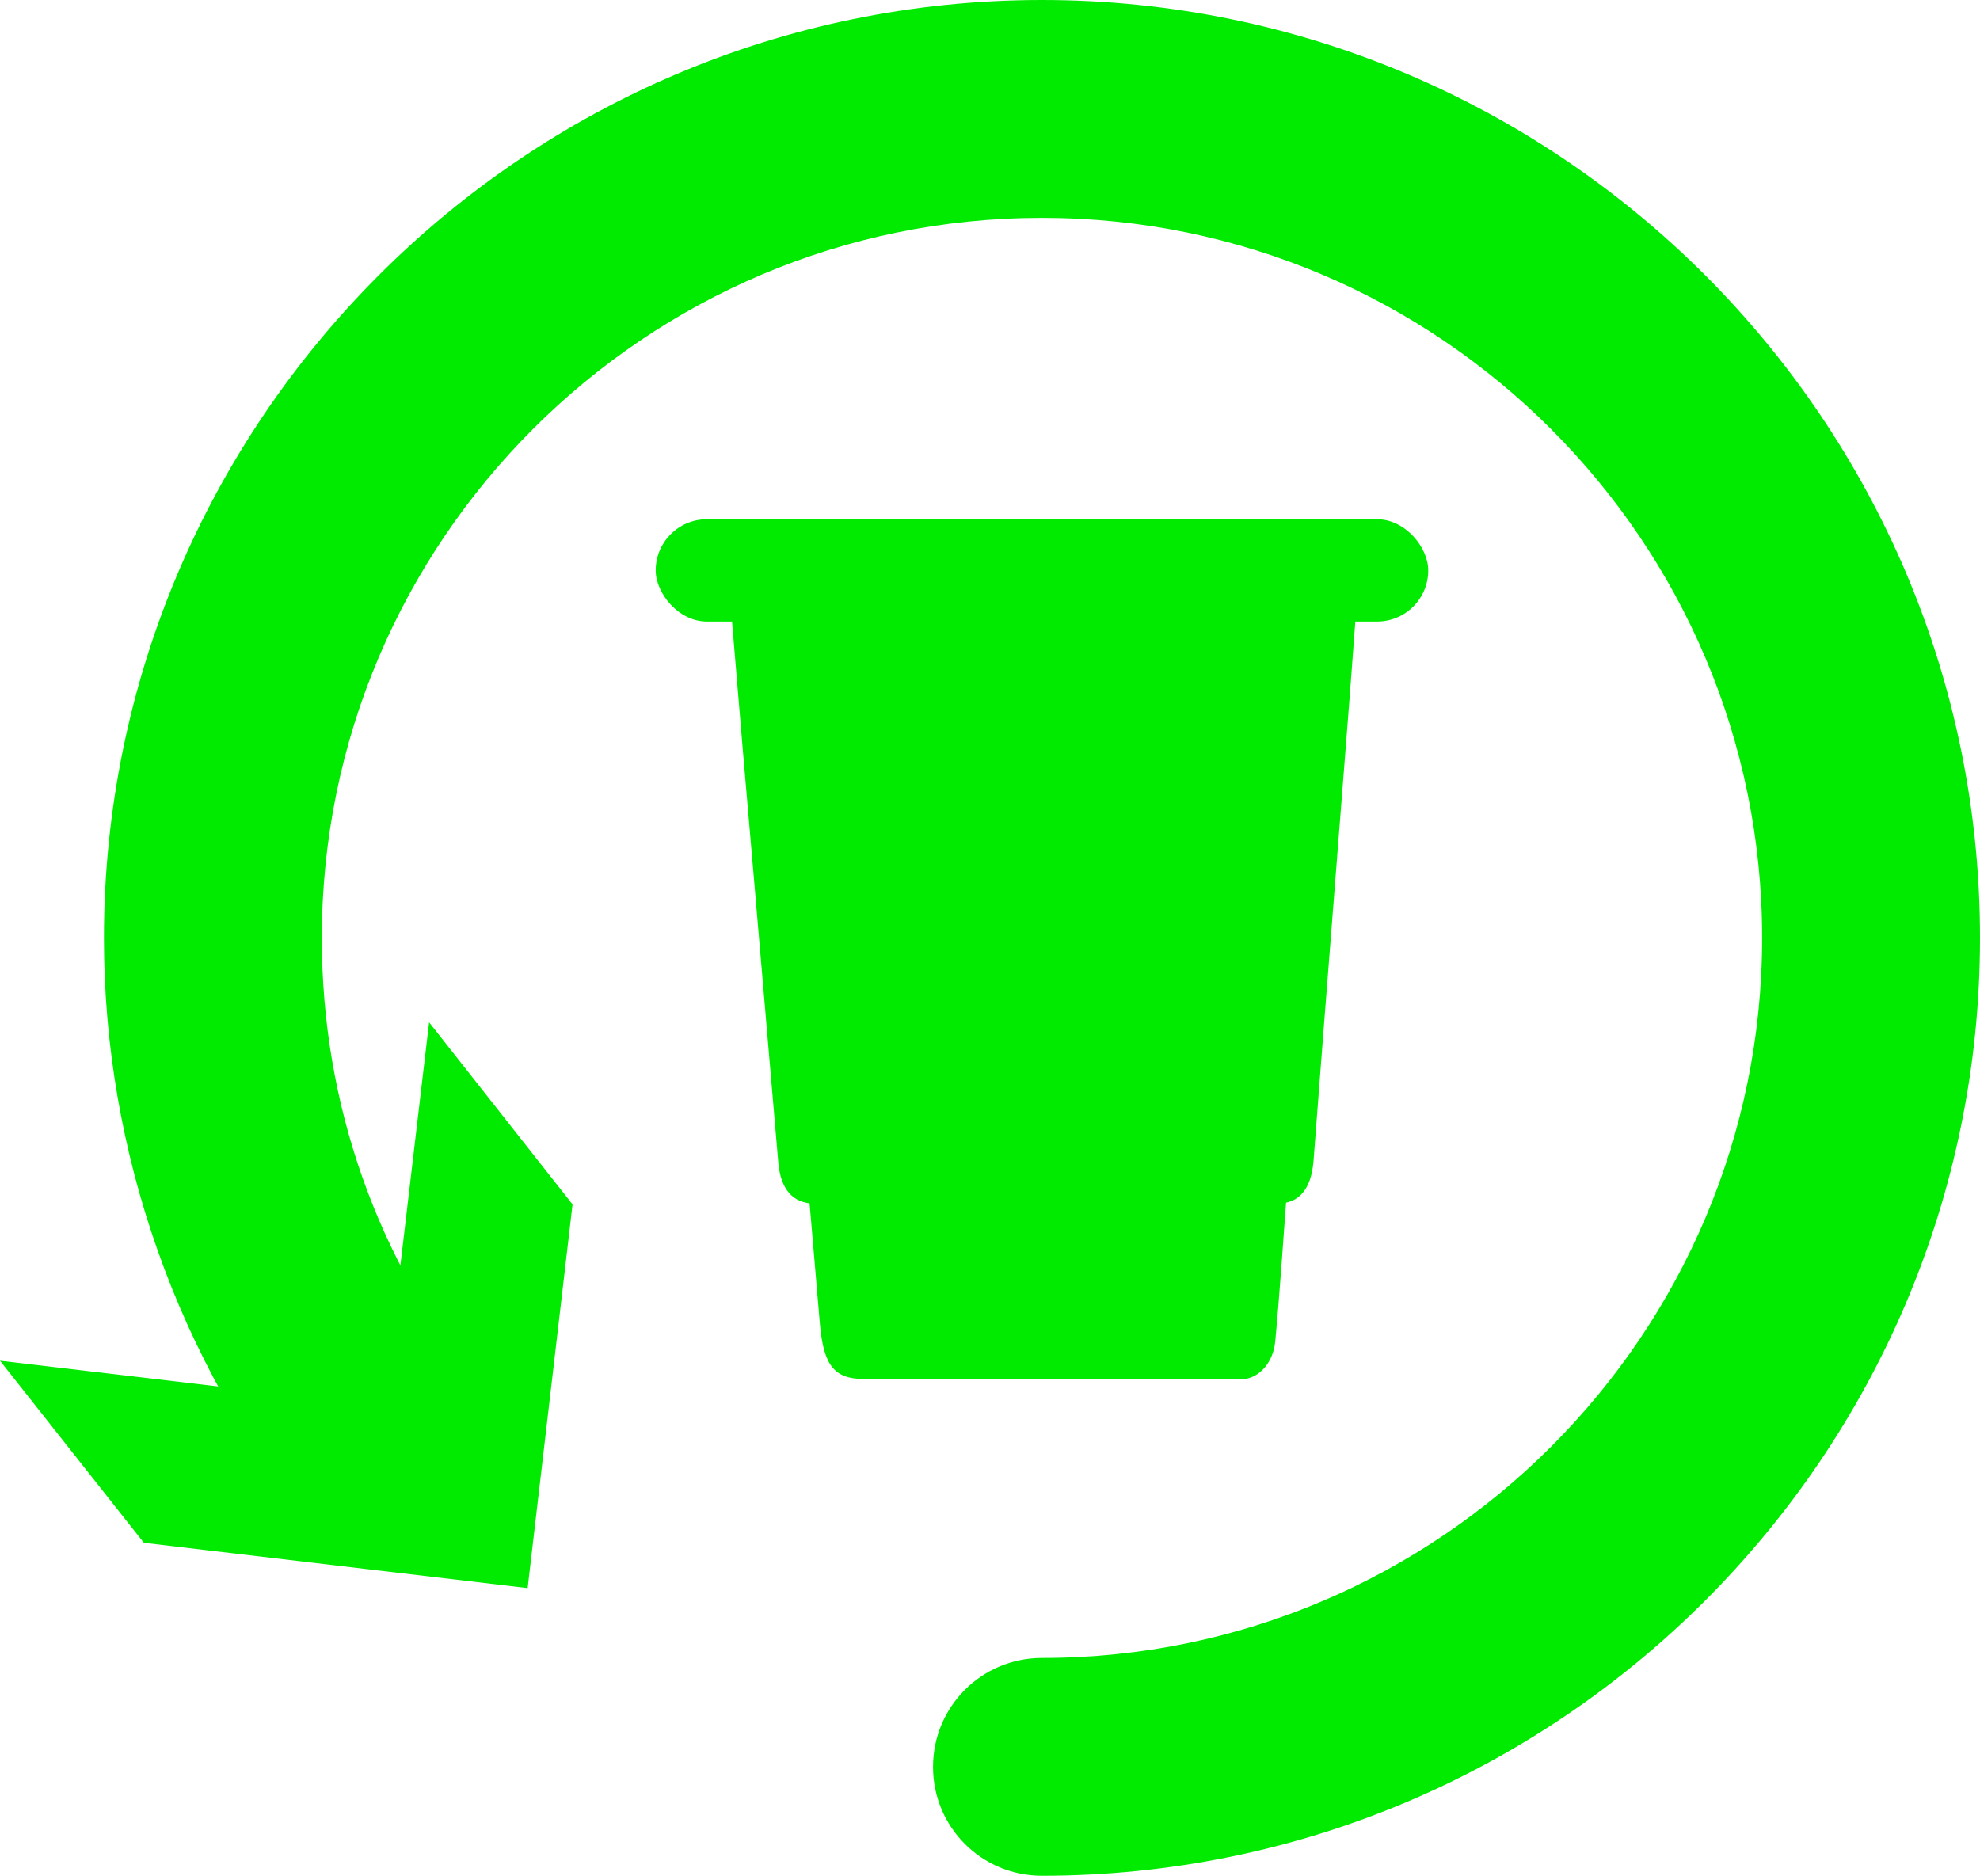 <?xml version="1.0" encoding="UTF-8"?> <svg xmlns="http://www.w3.org/2000/svg" id="Layer_2" data-name="Layer 2" viewBox="0 0 47.62 45.12"><defs><style> .cls-1 { fill: #00eb00; stroke-width: 0px; } </style></defs><g id="Layer_1-2" data-name="Layer 1"><g><g><path class="cls-1" d="M25.06,45.12c-1.45,0-2.62-1.17-2.62-2.62s1.17-2.62,2.62-2.62c9.55,0,17.32-7.77,17.32-17.32S34.61,5.24,25.06,5.24,7.74,13.01,7.74,22.56c0,4,1.33,7.76,3.84,10.87.91,1.13.73,2.78-.39,3.69-1.13.91-2.78.73-3.69-.39-3.22-3.99-5-9.02-5-14.16C2.5,10.12,12.62,0,25.06,0s22.56,10.12,22.56,22.56-10.12,22.56-22.56,22.56Z"></path><polygon class="cls-1" points="10.32 24.59 9.23 33.82 0 32.73 3.46 37.11 12.69 38.2 13.77 28.97 10.32 24.59"></polygon></g><g><g id="_0t2h6J" data-name="0t2h6J"><g><path class="cls-1" d="M17.58,14.5h15.05c-.06.76-.11,1.52-.17,2.27-.21,2.68-.42,5.36-.63,8.04-.08,1.04-.16,2.09-.24,3.13-.06.67-.35,1.01-.87,1.01-3.71,0-7.42,0-11.13,0-.51,0-.81-.33-.87-.97-.2-2.33-.4-4.66-.6-6.99-.17-1.96-.34-3.92-.5-5.87-.02-.19-.02-.39-.04-.61Z"></path><path class="cls-1" d="M30.97,28.4c-.1,1.3-.18,2.59-.3,3.87-.05.5-.37.85-.73.9-.09.01-.19,0-.28,0-2.96,0-5.92,0-8.88,0-.71,0-.97-.32-1.06-1.31-.1-1.14-.19-2.28-.3-3.47h11.56Z"></path></g></g><rect class="cls-1" x="15.77" y="12.49" width="18.58" height="2.46" rx="1.23" ry="1.23"></rect></g></g></g></svg> 